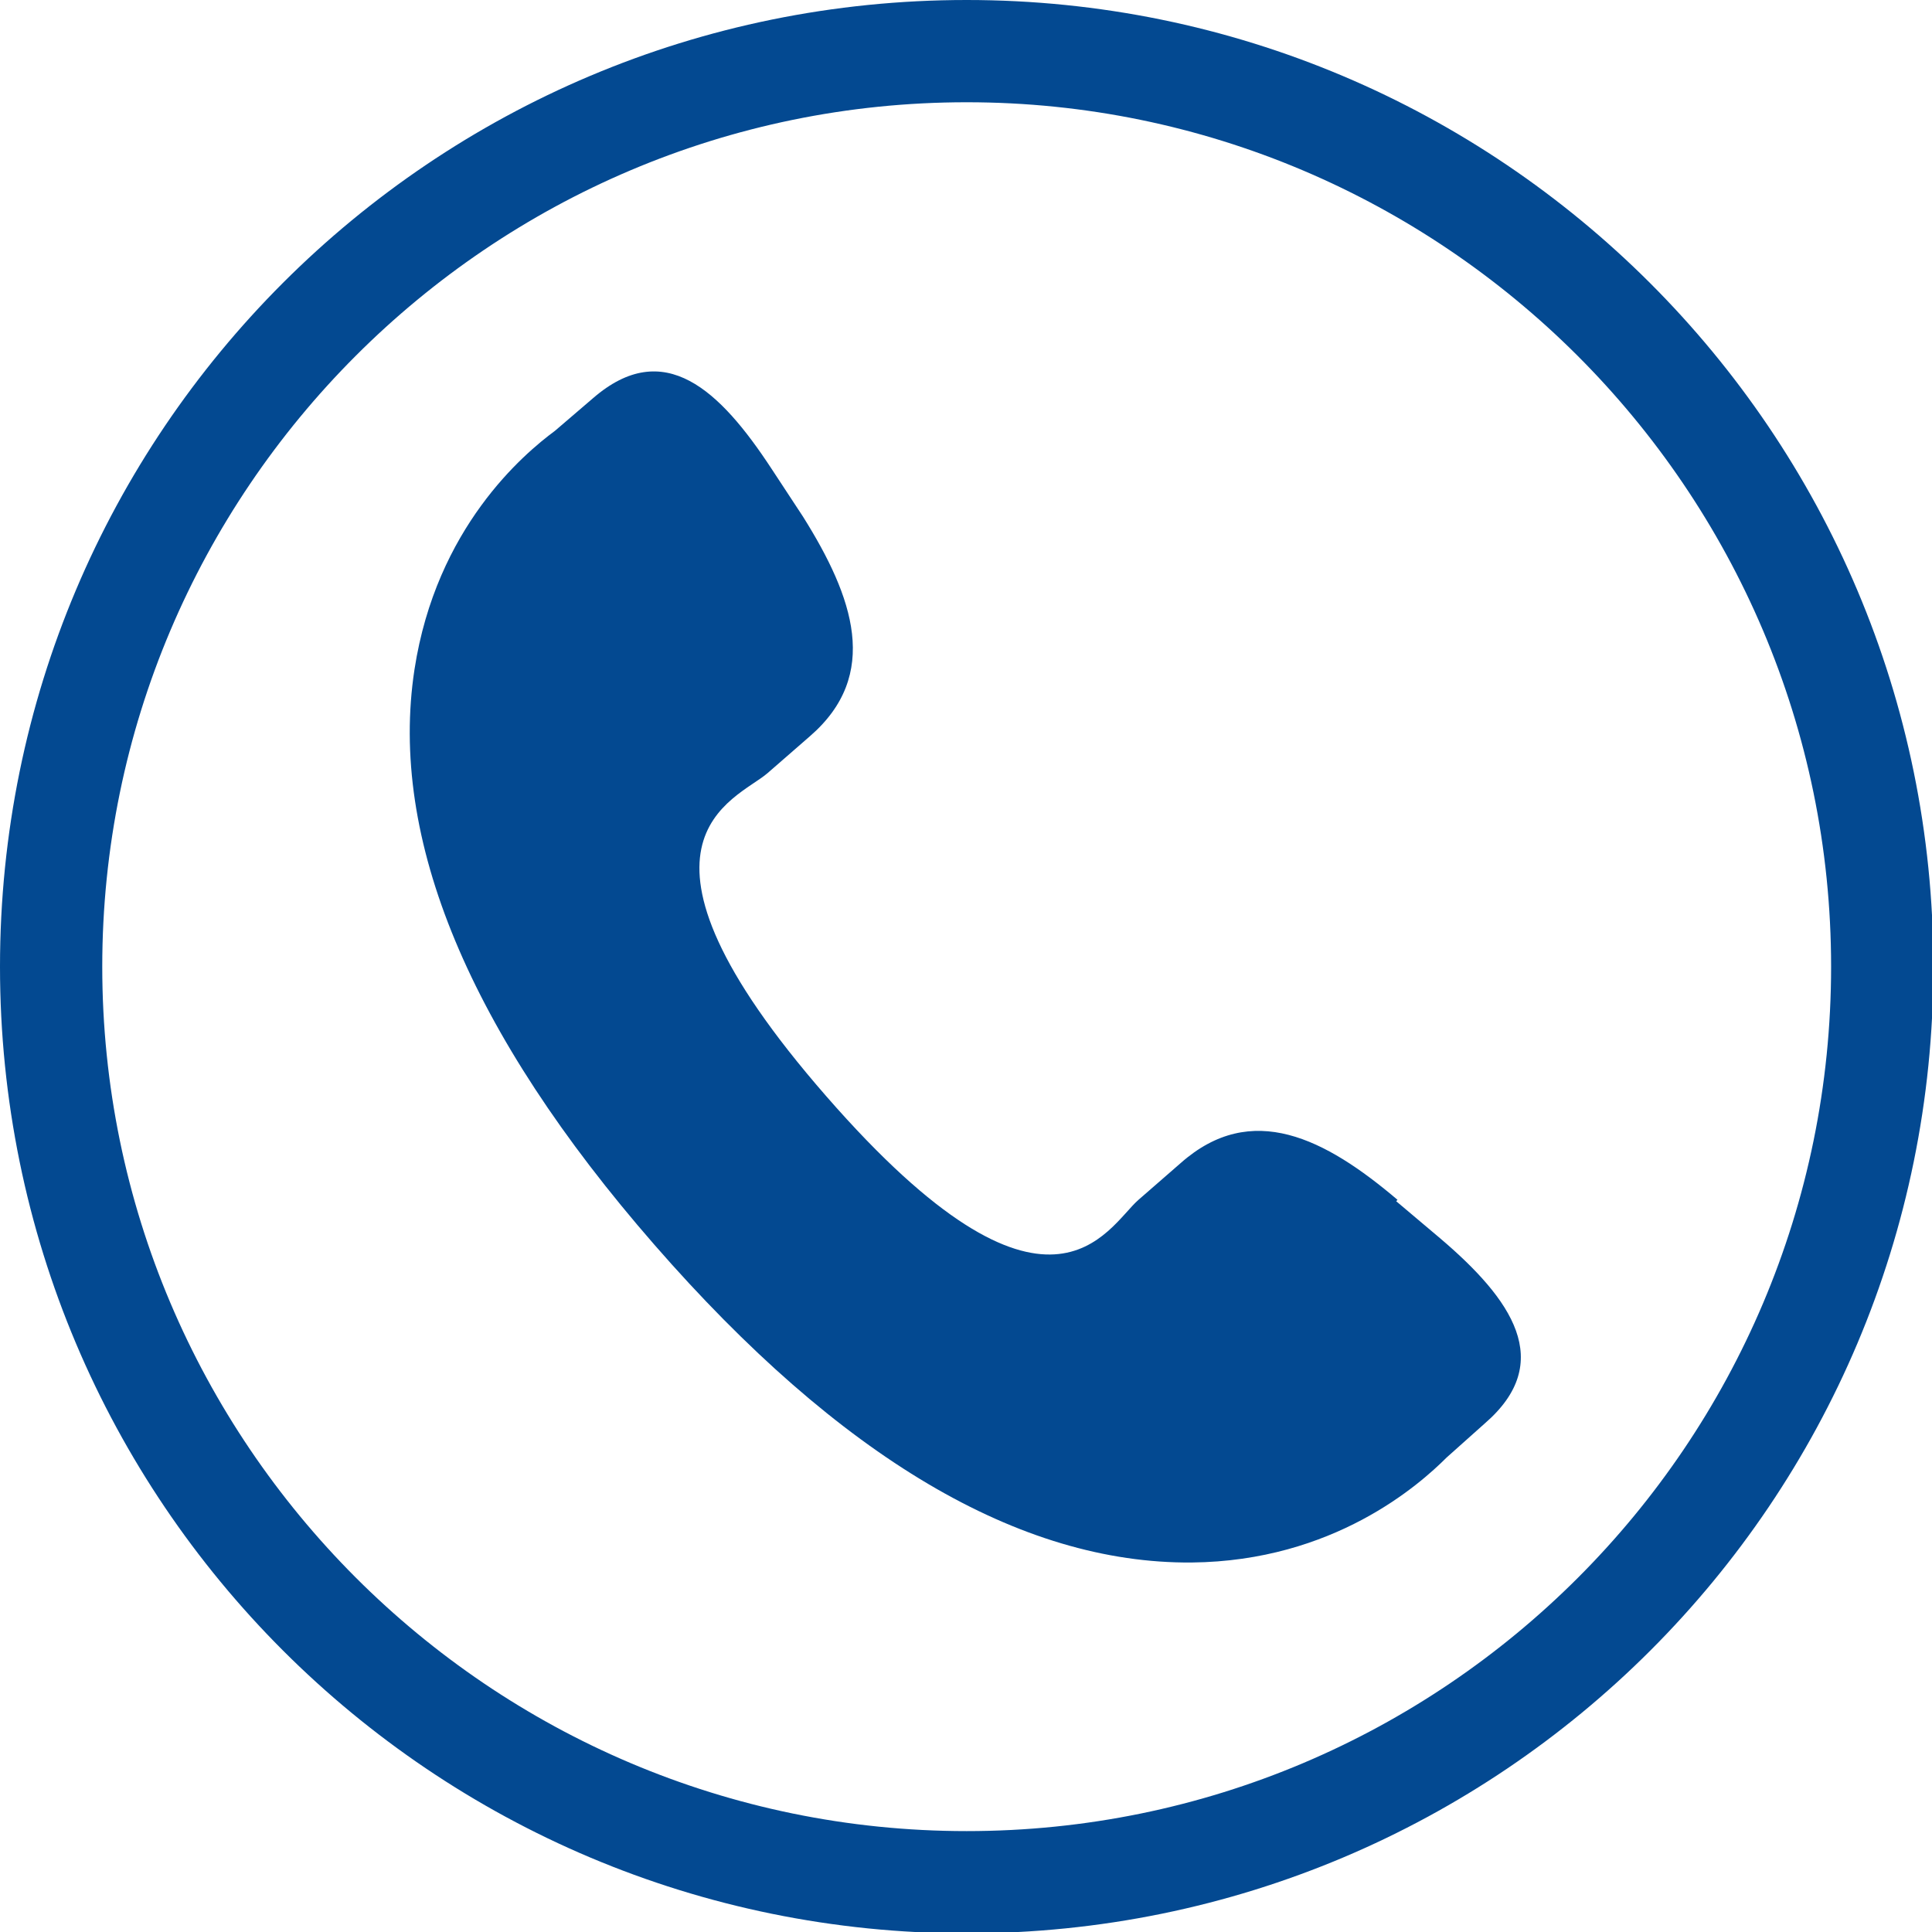<?xml version="1.0" encoding="UTF-8"?>
<svg xmlns="http://www.w3.org/2000/svg" id="Ebene_1" viewBox="0 0 14.17 14.17">
  <defs>
    <style>
      .cls-1 {
        fill: #034991;
      }
    </style>
  </defs>
  <path class="cls-1" d="M7.09.75c3.49,0,6.34,2.84,6.34,6.34s-2.84,6.34-6.34,6.34S.75,10.58.75,7.09,3.59.75,7.09.75M7.09,0C3.17,0,0,3.17,0,7.09s3.17,7.09,7.09,7.09,7.09-3.17,7.09-7.09S11,0,7.09,0h0Z"></path>
  <path class="cls-1" d="M10.25,8.8c-.53-.45-1.07-.73-1.59-.27l-.31.27c-.23.2-.65,1.12-2.29-.76-1.64-1.88-.66-2.17-.43-2.37l.31-.27c.52-.45.32-1.02-.05-1.61l-.23-.35c-.38-.58-.79-.97-1.31-.52l-.28.24c-.23.17-.87.71-1.03,1.75-.19,1.24.4,2.66,1.76,4.22s2.68,2.34,3.94,2.33c1.04-.01,1.67-.57,1.87-.77l.28-.25c.52-.45.2-.91-.33-1.36l-.32-.27Z"></path>
</svg>
